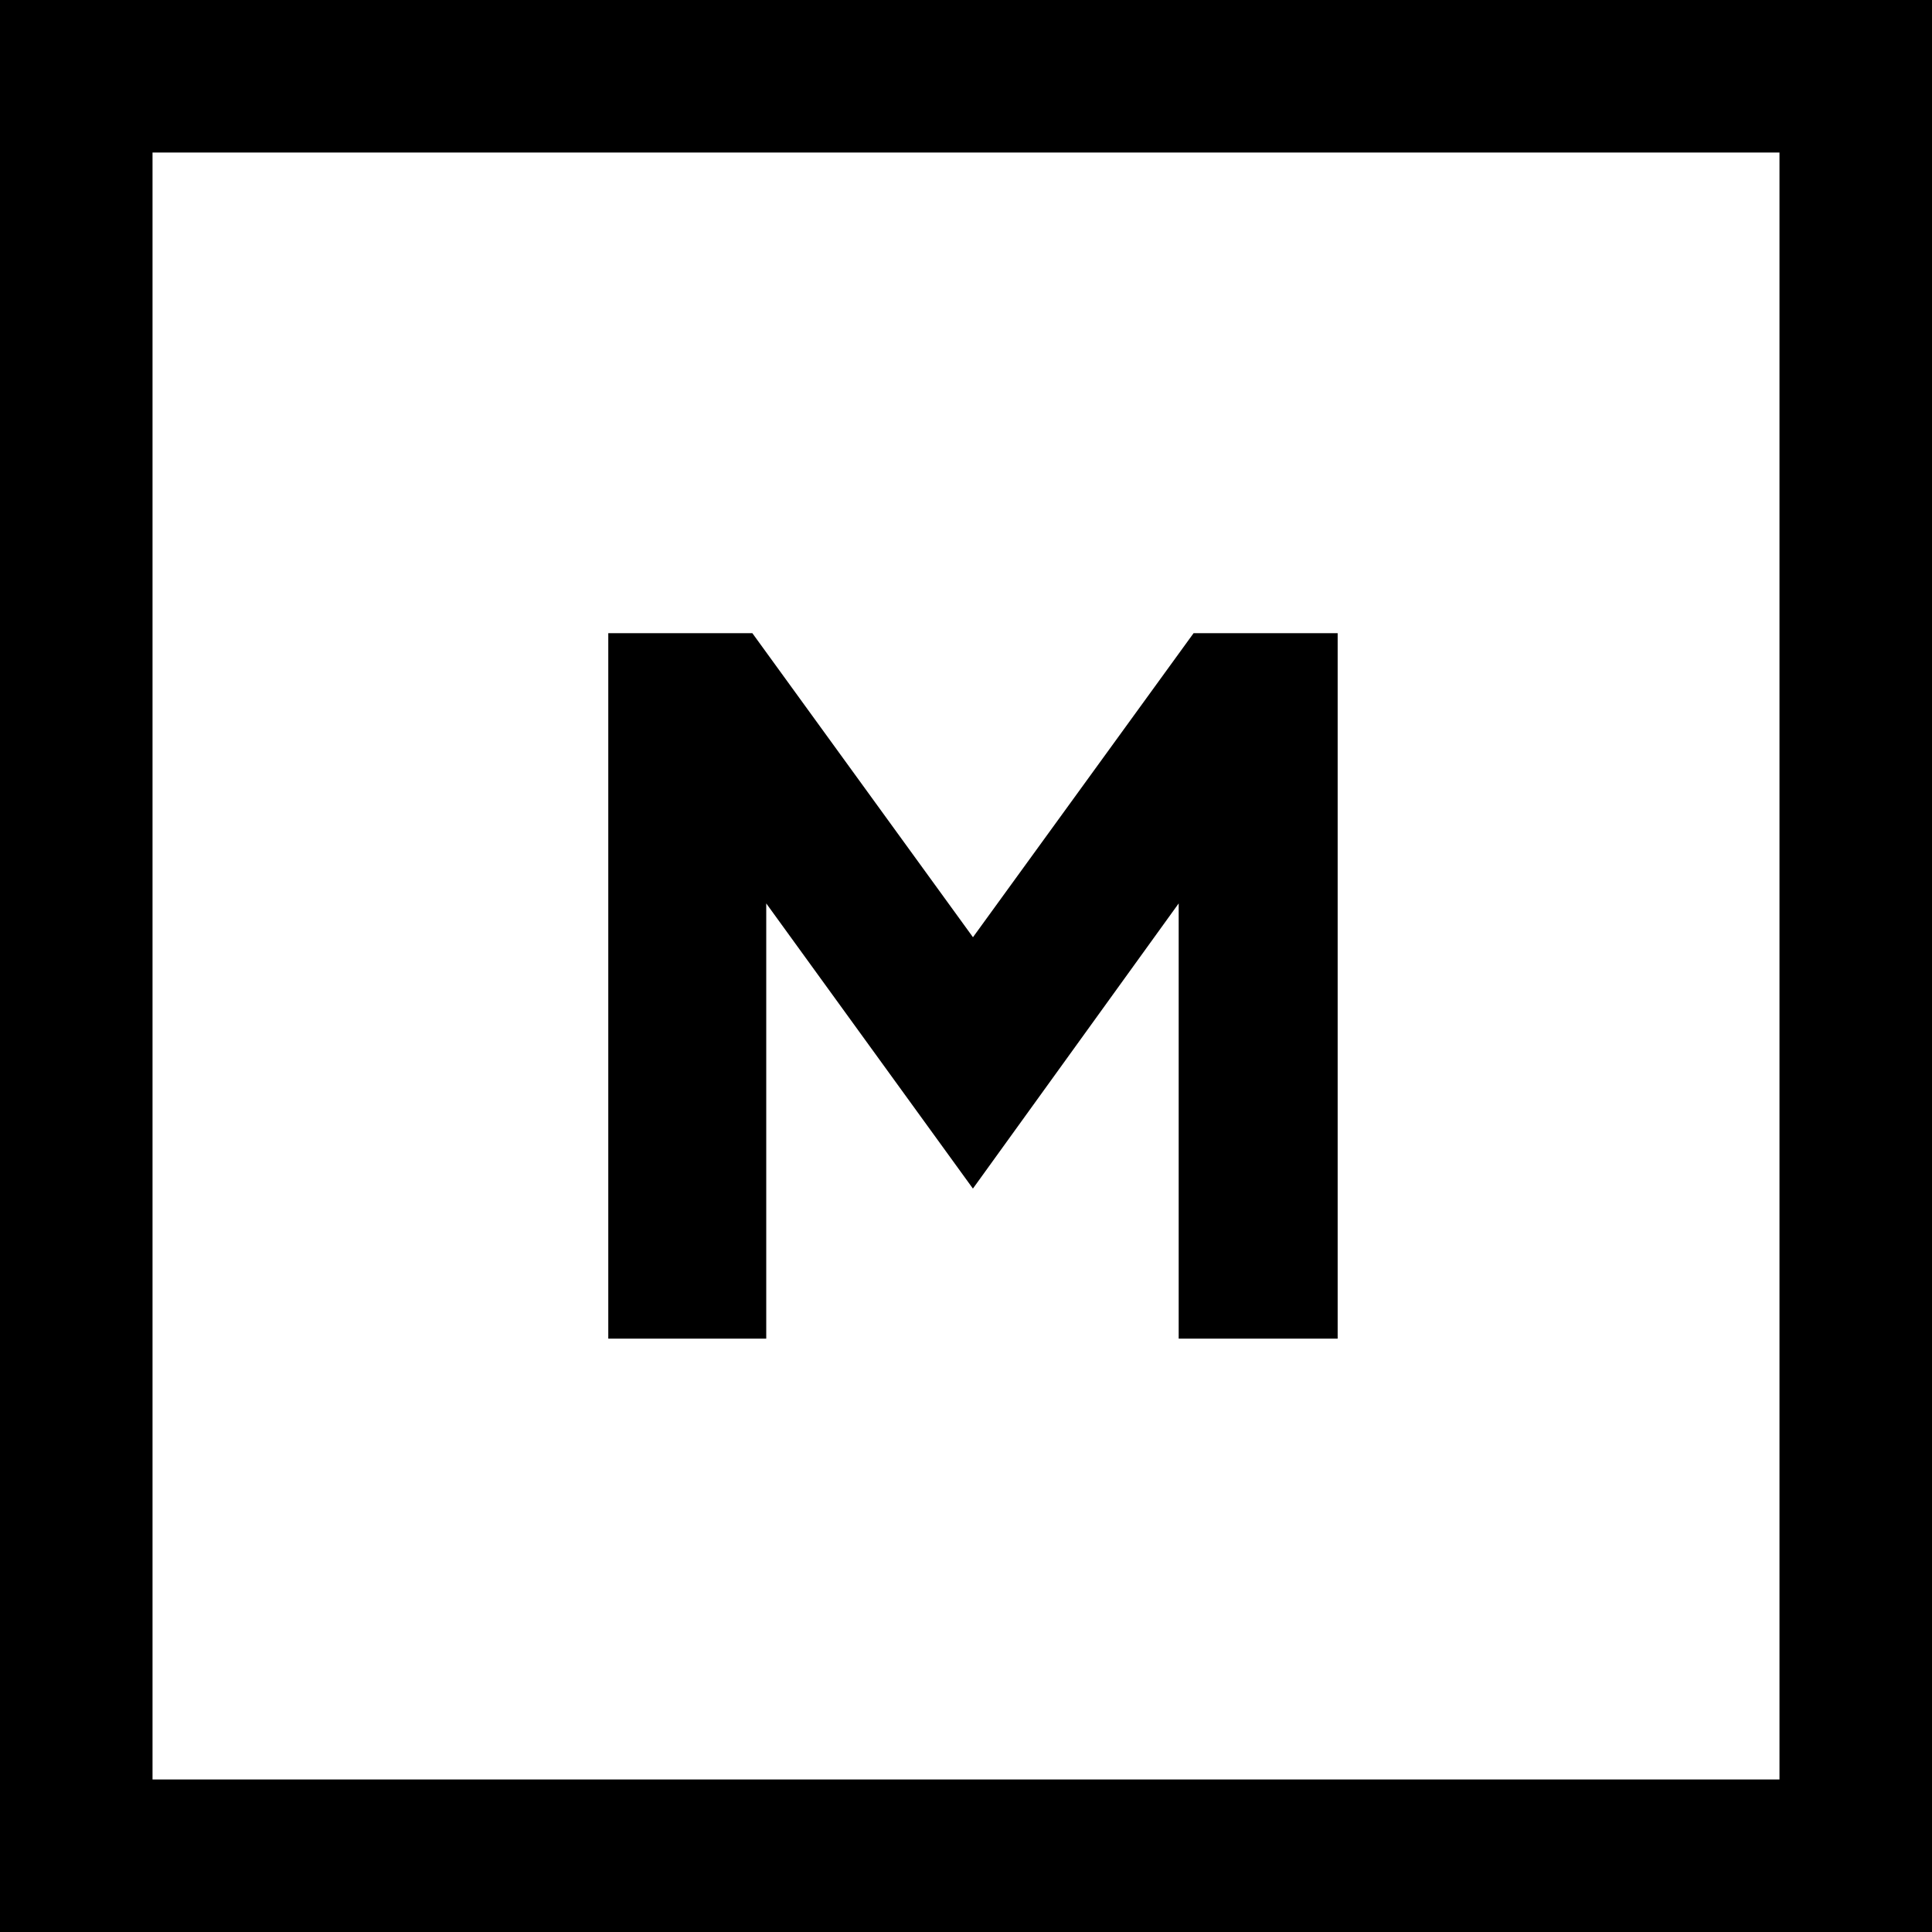 <svg height="38" viewBox="0 0 38 38" width="38" xmlns="http://www.w3.org/2000/svg"><g fill="none" fill-rule="evenodd"><path d="m1.5 1.5h35v35h-35z" stroke="#000" stroke-width="3"/><path d="m19.136 23.378-4.065-5.609v8.56h-3.107v-13.875h2.834l4.339 5.98 4.339-5.98h2.834v13.875h-3.127v-8.56z" fill="#000" fill-rule="nonzero"/></g></svg>